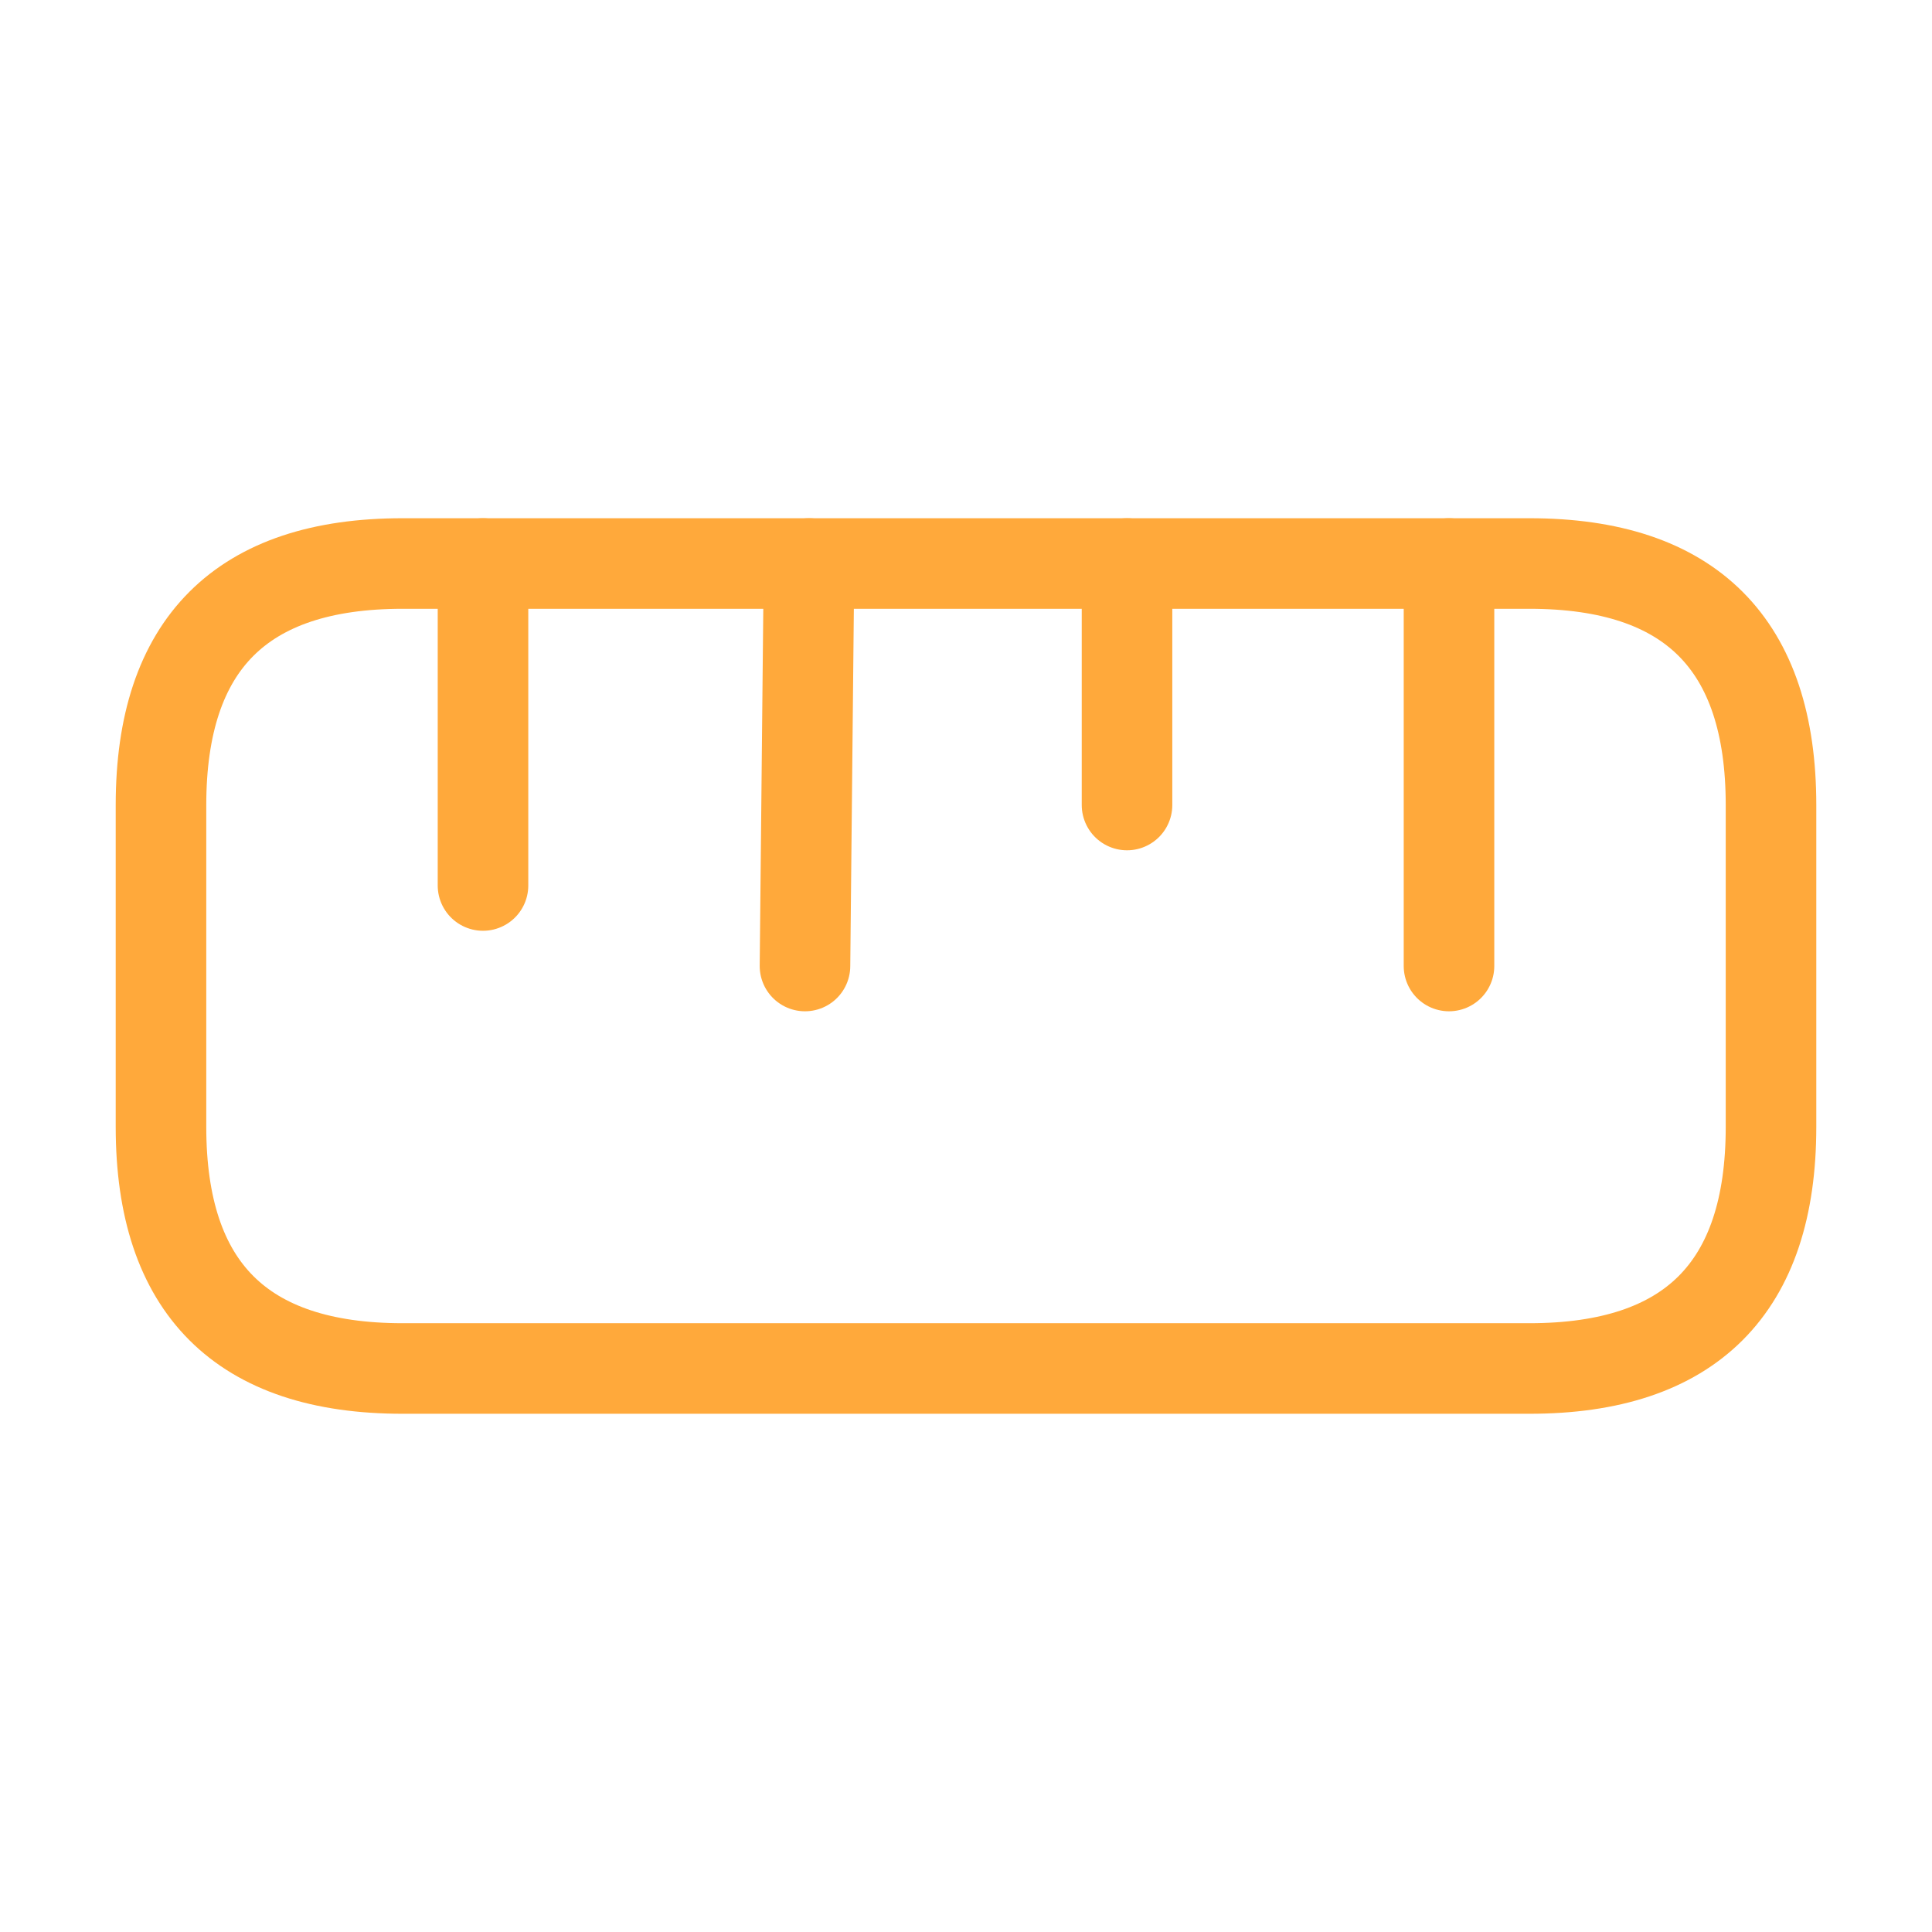 <svg width="64" height="64" viewBox="0 0 64 64" fill="none" xmlns="http://www.w3.org/2000/svg">
<g clip-path="url(#clip0_123_6411)">
<path d="M13.334 45.333H50.667C56 45.333 58.667 42.667 58.667 37.333V26.667C58.667 21.333 56 18.667 50.667 18.667H13.334C8 18.667 5.333 21.333 5.333 26.667V37.333C5.333 42.667 8 45.333 13.334 45.333Z" stroke="#FFA93B" stroke-width="3" stroke-linecap="round"/>
<path d="M48 18.667V32" stroke="#FFA93B" stroke-width="3" stroke-linecap="round"/>
<path d="M16 18.667V29.333" stroke="#FFA93B" stroke-width="3" stroke-linecap="round"/>
<path d="M26.8 18.667L26.666 32" stroke="#FFA93B" stroke-width="3" stroke-linecap="round"/>
<path d="M37.334 18.667V26.667" stroke="#FFA93B" stroke-width="3" stroke-linecap="round"/>
</g>
<defs>
<clipPath id="clip0_123_6411">
<rect width="64" height="64" fill="white"/>
</clipPath>
</defs>
</svg>
